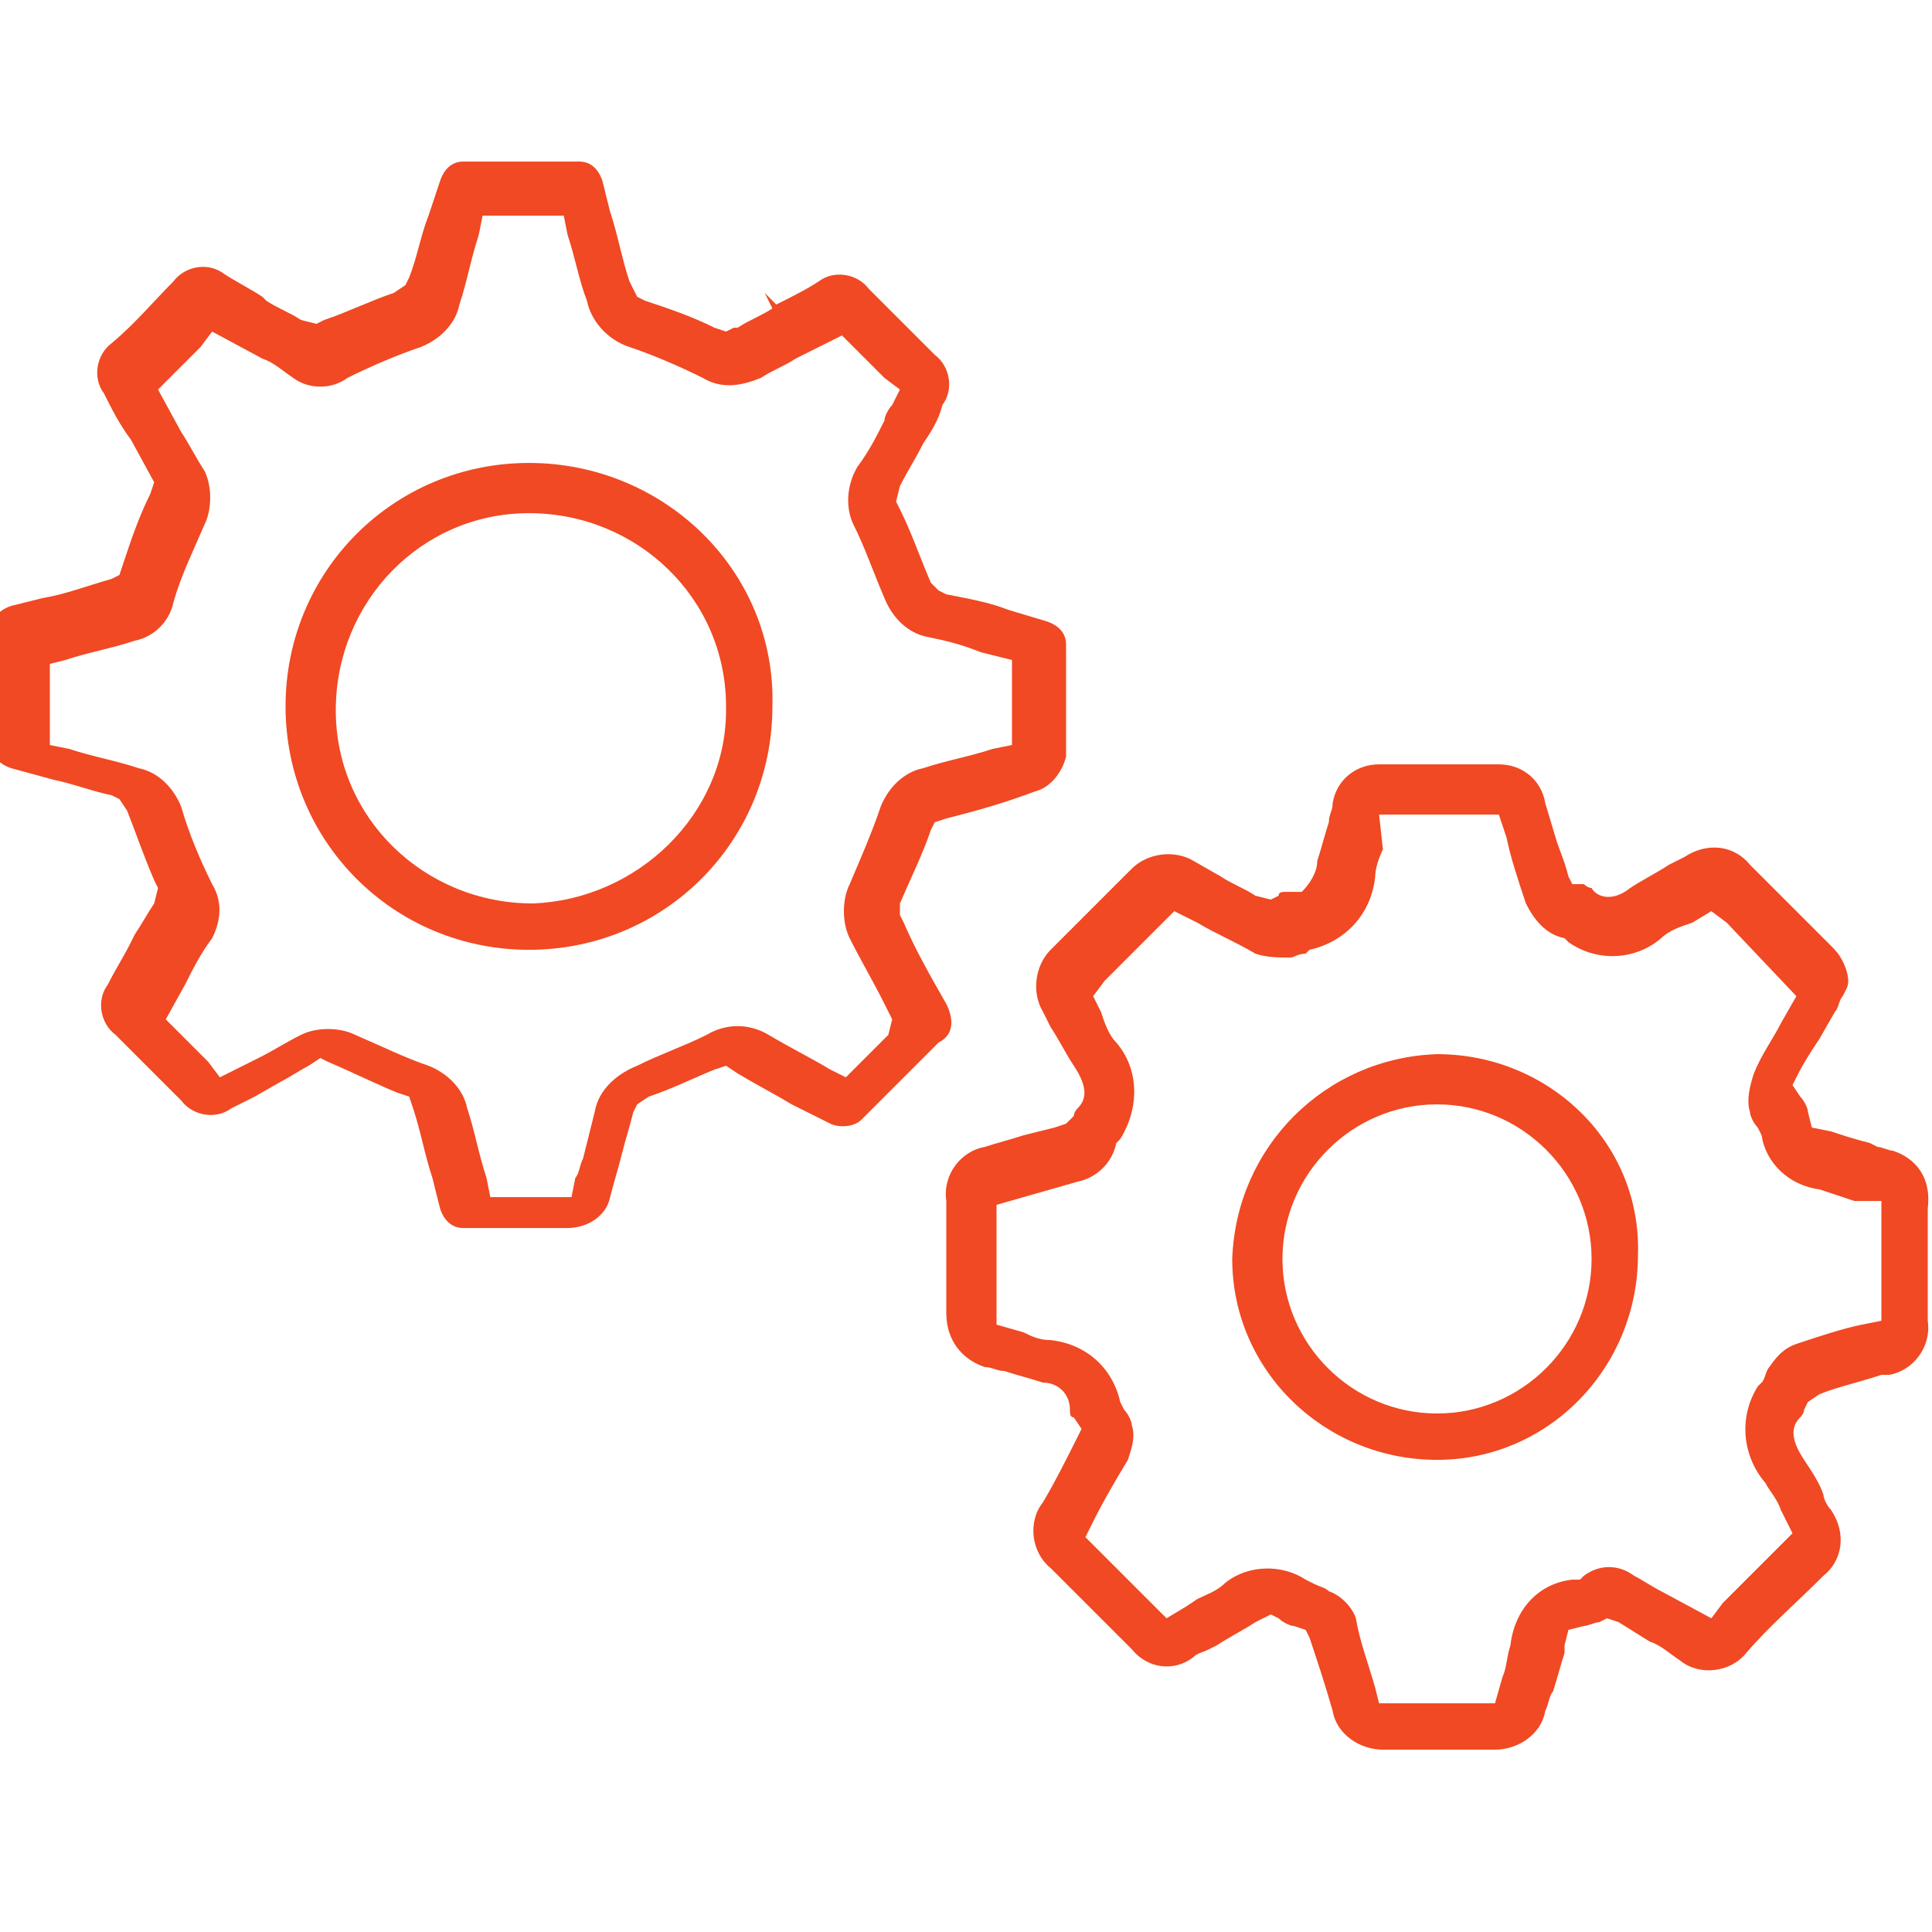 <?xml version="1.0" encoding="UTF-8"?> <!-- Generator: Adobe Illustrator 27.0.0, SVG Export Plug-In . SVG Version: 6.00 Build 0) --> <svg xmlns="http://www.w3.org/2000/svg" xmlns:xlink="http://www.w3.org/1999/xlink" version="1.1" id="Layer_1" x="0px" y="0px" viewBox="0 0 50 50" style="enable-background:new 0 0 50 50;" xml:space="preserve"> <style type="text/css"> .st0{fill:#F04923;} </style> <g id="Group_615" transform="translate(-31.31 -37.919)"> <path id="Path_560" class="st0" d="M45,49.9c-3.5,0-6.3,2.8-6.3,6.3c0,3.5,2.8,6.3,6.3,6.3c3.5,0,6.3-2.8,6.3-6.3 C51.4,52.7,48.5,49.9,45,49.9C45,49.9,45,49.9,45,49.9z M45.1,61.3L45.1,61.3c-2.8,0-5.1-2.2-5.1-5c0-2.8,2.2-5.1,5-5.1 c2.8,0,5.1,2.2,5.1,5c0,0,0,0,0,0.1C50.1,59,47.8,61.2,45.1,61.3L45.1,61.3z"></path> <path id="Path_561" class="st0" d="M80.3,67.7c-0.1,0-0.3-0.1-0.4-0.1l-0.2-0.1c-0.4-0.1-0.7-0.2-1-0.3l-0.5-0.1l-0.1-0.4 c0-0.1-0.1-0.3-0.2-0.4l-0.2-0.3l0.1-0.2c0.2-0.4,0.4-0.7,0.6-1l0.4-0.7c0.1-0.1,0.1-0.3,0.2-0.4l0.1-0.2c0.1-0.2,0-0.5-0.1-0.7 c-0.1-0.2-0.2-0.3-0.3-0.4l-2.1-2.1c-0.4-0.5-1.1-0.6-1.7-0.2l-0.4,0.2c-0.3,0.2-0.7,0.4-1,0.6c-0.5,0.4-0.9,0.2-1,0 c-0.1,0-0.2-0.1-0.2-0.1L72,60.8l-0.1-0.2c-0.1-0.4-0.2-0.6-0.3-0.9l-0.3-1c-0.1-0.6-0.6-1-1.2-1c-1,0-2.1,0-3.1,0 c-0.6,0-1.1,0.4-1.2,1c0,0.2-0.1,0.3-0.1,0.5c-0.1,0.3-0.2,0.7-0.3,1c0,0.3-0.2,0.6-0.4,0.8L64.8,61l-0.2,0c-0.1,0-0.2,0-0.2,0.1 l-0.2,0.1l-0.4-0.1c-0.3-0.2-0.6-0.3-0.9-0.5l-0.7-0.4c-0.5-0.3-1.2-0.2-1.6,0.2l-2.1,2.1c-0.4,0.4-0.5,1.1-0.2,1.6l0.2,0.4 c0.2,0.3,0.4,0.7,0.6,1c0.4,0.6,0.3,0.9,0.1,1.1c0,0-0.1,0.1-0.1,0.2L58.9,67l-0.3,0.1l-0.8,0.2c-0.3,0.1-0.7,0.2-1,0.3 c-0.6,0.1-1.1,0.7-1,1.4c0,0.8,0,1.8,0,2.9c0,0.7,0.4,1.2,1,1.4c0.2,0,0.3,0.1,0.5,0.1c0.3,0.1,0.7,0.2,1,0.3 c0.4,0,0.7,0.3,0.7,0.7c0,0.1,0,0.2,0.1,0.2l0.2,0.3l-0.1,0.2c-0.3,0.6-0.6,1.2-0.9,1.7c-0.4,0.5-0.3,1.3,0.2,1.7 c0.7,0.7,1.4,1.4,2.1,2.1c0.4,0.5,1.1,0.6,1.6,0.2c0.1-0.1,0.2-0.1,0.4-0.2l0.2-0.1c0.3-0.2,0.7-0.4,1-0.6l0.4-0.2l0.2,0.1 c0.1,0.1,0.3,0.2,0.4,0.2l0.3,0.1l0.1,0.2c0.2,0.6,0.4,1.2,0.6,1.9c0.1,0.6,0.7,1,1.3,1l1.6,0l1.3,0c0.6,0,1.2-0.4,1.3-1 c0.1-0.2,0.1-0.4,0.2-0.5c0.1-0.3,0.2-0.7,0.3-1c0-0.1,0-0.1,0-0.2l0.1-0.4l0.4-0.1c0.1,0,0.3-0.1,0.4-0.1l0.2-0.1l0.3,0.1l0.8,0.5 c0.3,0.1,0.5,0.3,0.8,0.5c0.5,0.4,1.3,0.3,1.7-0.2c0.6-0.7,1.3-1.3,2-2c0.5-0.4,0.6-1.1,0.2-1.7c-0.1-0.1-0.2-0.3-0.2-0.4 c-0.1-0.3-0.3-0.6-0.5-0.9c-0.4-0.6-0.3-0.9-0.1-1.1c0,0,0.1-0.1,0.1-0.2l0.1-0.2l0.3-0.2c0.5-0.2,1-0.3,1.6-0.5l0.2,0 c0.6-0.1,1.1-0.7,1-1.4c0-1,0-2,0-2.9C81.3,68.4,80.9,67.9,80.3,67.7z M80,72.1l-0.5,0.1c-0.5,0.1-1.1,0.3-1.7,0.5 c-0.3,0.1-0.5,0.3-0.7,0.6c-0.1,0.1-0.1,0.3-0.2,0.4l-0.1,0.1c-0.5,0.8-0.4,1.8,0.2,2.5c0.1,0.2,0.3,0.4,0.4,0.7l0.3,0.6l-0.3,0.3 c-0.5,0.5-1,1-1.5,1.5l-0.3,0.4l-1.3-0.7c-0.2-0.1-0.5-0.3-0.7-0.4c-0.4-0.3-0.9-0.3-1.3,0l-0.1,0.1l-0.2,0 c-0.9,0.1-1.5,0.8-1.6,1.7c-0.1,0.3-0.1,0.6-0.2,0.8l-0.2,0.7l-0.5,0c-0.5,0-1,0-1.5,0h-1l-0.1-0.4c-0.2-0.7-0.4-1.2-0.5-1.8 c-0.1-0.3-0.4-0.6-0.7-0.7c-0.1-0.1-0.2-0.1-0.4-0.2l-0.2-0.1c-0.6-0.4-1.5-0.4-2.1,0.1c-0.2,0.2-0.5,0.3-0.7,0.4L62,79.5l-0.5,0.3 l-0.3-0.3c-0.5-0.5-1-1-1.5-1.5l-0.3-0.3l0.2-0.4c0.3-0.6,0.6-1.1,0.9-1.6c0.1-0.3,0.2-0.6,0.1-0.9c0-0.1-0.1-0.3-0.2-0.4l-0.1-0.2 c-0.2-0.9-0.9-1.5-1.8-1.6c-0.3,0-0.5-0.1-0.7-0.2l-0.7-0.2l0-0.5c0-0.7,0-1.4,0-2.1l0-0.5l2.1-0.6c0.5-0.1,0.9-0.5,1-1l0.1-0.1 c0.5-0.8,0.5-1.8-0.1-2.5c-0.2-0.2-0.3-0.5-0.4-0.8l-0.2-0.4l0.3-0.4c0.5-0.5,1-1,1.5-1.5l0.3-0.3l0.6,0.3c0.5,0.3,1,0.5,1.5,0.8 c0.3,0.1,0.6,0.1,0.9,0.1c0.1,0,0.2-0.1,0.4-0.1l0.1-0.1c0.9-0.2,1.6-0.9,1.7-1.9c0-0.2,0.1-0.5,0.2-0.7L67,59h1.2 c0.5,0,0.9,0,1.4,0h0.5l0.2,0.6c0.1,0.5,0.3,1.1,0.5,1.7c0.2,0.4,0.5,0.8,1,0.9l0.1,0.1c0.7,0.5,1.7,0.5,2.4-0.1 c0.2-0.2,0.5-0.3,0.8-0.4l0.5-0.3l0.4,0.3l1.8,1.9l-0.4,0.7c-0.2,0.4-0.5,0.8-0.7,1.3c-0.1,0.3-0.2,0.7-0.1,1 c0,0.1,0.1,0.3,0.2,0.4l0.1,0.2c0.1,0.7,0.7,1.3,1.5,1.4c0.3,0.1,0.6,0.2,0.9,0.3L80,69l0,0.5c0,0.7,0,1.4,0,2.1L80,72.1z"></path> <path id="Path_562" class="st0" d="M68.5,65.2c-2.9,0.1-5.2,2.4-5.3,5.3c0,2.9,2.4,5.2,5.3,5.2c2.9,0,5.2-2.4,5.2-5.3 C73.8,67.5,71.4,65.2,68.5,65.2L68.5,65.2z M68.5,74.5c-2.2,0-4-1.8-4-4c0-2.2,1.8-4,4-4c2.2,0,4,1.8,4,4 C72.5,72.7,70.7,74.5,68.5,74.5z"></path> <path id="Path_563" class="st0" d="M55.8,63.9c-0.4-0.7-0.8-1.4-1.1-2.1l-0.1-0.2l0-0.3c0.3-0.7,0.6-1.3,0.8-1.9l0.1-0.2l0.3-0.1 c0.8-0.2,1.5-0.4,2.3-0.7c0.4-0.1,0.7-0.5,0.8-0.9c0-0.6,0-1.3,0-2v-0.9c0-0.3-0.2-0.5-0.5-0.6l-1-0.3c-0.5-0.2-1.1-0.3-1.6-0.4 l-0.2-0.1L55.4,53c-0.3-0.7-0.5-1.3-0.8-1.9l-0.1-0.2l0.1-0.4c0.2-0.4,0.4-0.7,0.6-1.1c0.2-0.3,0.4-0.6,0.5-1 c0.3-0.4,0.2-1-0.2-1.3c-0.6-0.6-1.1-1.1-1.7-1.7c-0.3-0.4-0.9-0.5-1.3-0.2c-0.3,0.2-0.7,0.4-1.1,0.6l-0.3-0.3l0.2,0.4 c-0.3,0.2-0.6,0.3-0.9,0.5l-0.1,0l-0.2,0.1l-0.3-0.1c-0.6-0.3-1.2-0.5-1.8-0.7l-0.2-0.1l-0.2-0.4c-0.2-0.6-0.3-1.2-0.5-1.8 l-0.2-0.8c-0.1-0.3-0.3-0.5-0.6-0.5h-3c-0.3,0-0.5,0.2-0.6,0.5l-0.3,0.9c-0.2,0.5-0.3,1.1-0.5,1.6l-0.1,0.2l-0.3,0.2 c-0.6,0.2-1.2,0.5-1.8,0.7l-0.2,0.1l-0.4-0.1c-0.3-0.2-0.6-0.3-0.9-0.5l-0.1-0.1c-0.3-0.2-0.7-0.4-1-0.6c-0.4-0.3-1-0.2-1.3,0.2 c-0.5,0.5-1,1.1-1.6,1.6c-0.4,0.3-0.5,0.9-0.2,1.3c0.2,0.4,0.4,0.8,0.7,1.2l0.6,1.1l-0.1,0.3c-0.3,0.6-0.5,1.2-0.7,1.8l-0.1,0.3 l-0.2,0.1c-0.7,0.2-1.2,0.4-1.8,0.5l-0.8,0.2c-0.3,0.1-0.5,0.3-0.5,0.6v3c0,0.3,0.2,0.5,0.5,0.6l1.1,0.3c0.5,0.1,1,0.3,1.5,0.4 l0.2,0.1l0.2,0.3c0.2,0.5,0.4,1.1,0.7,1.8l0.1,0.2l-0.1,0.4c-0.2,0.3-0.3,0.5-0.5,0.8l-0.1,0.2c-0.2,0.4-0.4,0.7-0.6,1.1 c-0.3,0.4-0.2,1,0.2,1.3c0.6,0.6,1.2,1.2,1.7,1.7c0.3,0.4,0.9,0.5,1.3,0.2c0.2-0.1,0.4-0.2,0.6-0.3l0.7-0.4 c0.2-0.1,0.5-0.3,0.7-0.4l0.3-0.2l0.2,0.1c0.7,0.3,1.3,0.6,1.8,0.8l0.3,0.1l0.1,0.3c0.2,0.6,0.3,1.2,0.5,1.8l0.2,0.8 c0.1,0.3,0.3,0.5,0.6,0.5l1.6,0c0.4,0,0.7,0,1.1,0c0.5,0,1-0.3,1.1-0.8c0.1-0.4,0.2-0.7,0.3-1.1c0.1-0.4,0.2-0.7,0.3-1.1l0.1-0.2 l0.3-0.2c0.6-0.2,1.2-0.5,1.7-0.7l0.3-0.1l0.3,0.2c0.5,0.3,0.9,0.5,1.4,0.8l1,0.5c0.2,0.1,0.6,0.1,0.8-0.1l0.6-0.6 c0.5-0.5,0.9-0.9,1.4-1.4C56,64.7,56,64.3,55.8,63.9z M54.3,64.7c-0.3,0.3-0.5,0.5-0.8,0.8l-0.3,0.3l-0.4-0.2 c-0.5-0.3-1.1-0.6-1.6-0.9c-0.5-0.3-1.1-0.3-1.6,0c-0.6,0.3-1.2,0.5-1.8,0.8c-0.5,0.2-1,0.6-1.1,1.2c-0.1,0.4-0.2,0.8-0.3,1.2 c-0.1,0.2-0.1,0.4-0.2,0.5l-0.1,0.5l-2.1,0l-0.1-0.5c-0.2-0.6-0.3-1.2-0.5-1.8c-0.1-0.5-0.5-0.9-1-1.1c-0.6-0.2-1.2-0.5-1.9-0.8 c-0.4-0.2-1-0.2-1.4,0c-0.4,0.2-0.7,0.4-1.1,0.6l-1,0.5l-0.3-0.4c-0.2-0.2-0.5-0.5-0.7-0.7l-0.4-0.4l0.5-0.9 c0.2-0.4,0.4-0.8,0.7-1.2c0.2-0.4,0.3-0.9,0-1.4c-0.3-0.6-0.6-1.3-0.8-2c-0.2-0.5-0.6-0.9-1.1-1c-0.6-0.2-1.2-0.3-1.8-0.5l-0.5-0.1 v-2.1L33,55c0.6-0.2,1.2-0.3,1.8-0.5c0.5-0.1,0.9-0.5,1-1c0.2-0.7,0.5-1.3,0.8-2c0.2-0.4,0.2-1,0-1.4c-0.2-0.3-0.4-0.7-0.6-1 L35.4,48l0.3-0.3c0.3-0.3,0.5-0.5,0.8-0.8l0.3-0.4l1.3,0.7c0.3,0.1,0.5,0.3,0.8,0.5c0.4,0.3,1,0.3,1.4,0c0.6-0.3,1.3-0.6,1.9-0.8 c0.5-0.2,0.9-0.6,1-1.1c0.2-0.6,0.3-1.2,0.5-1.8l0.1-0.5h2.1l0.1,0.5c0.2,0.6,0.3,1.2,0.5,1.7c0.1,0.5,0.5,1,1.1,1.2 c0.6,0.2,1.3,0.5,1.9,0.8c0.5,0.3,1,0.2,1.5,0c0.3-0.2,0.6-0.3,0.9-0.5l1.2-0.6l0.3,0.3c0.3,0.3,0.5,0.5,0.8,0.8l0.4,0.3l-0.2,0.4 c-0.1,0.1-0.2,0.3-0.2,0.4c-0.2,0.4-0.4,0.8-0.7,1.2c-0.3,0.5-0.3,1.1-0.1,1.5c0.3,0.6,0.5,1.2,0.8,1.9c0.2,0.5,0.6,0.9,1.1,1 c0.5,0.1,0.9,0.2,1.4,0.4l0.8,0.2l0,0.5c0,0.4,0,0.8,0,1.2l0,0.5l-0.5,0.1c-0.6,0.2-1.2,0.3-1.8,0.5c-0.5,0.1-0.9,0.5-1.1,1 c-0.2,0.6-0.5,1.3-0.8,2c-0.2,0.4-0.2,1,0,1.4c0.3,0.6,0.6,1.1,0.9,1.7l0.2,0.4L54.3,64.7z"></path> </g> </svg> 